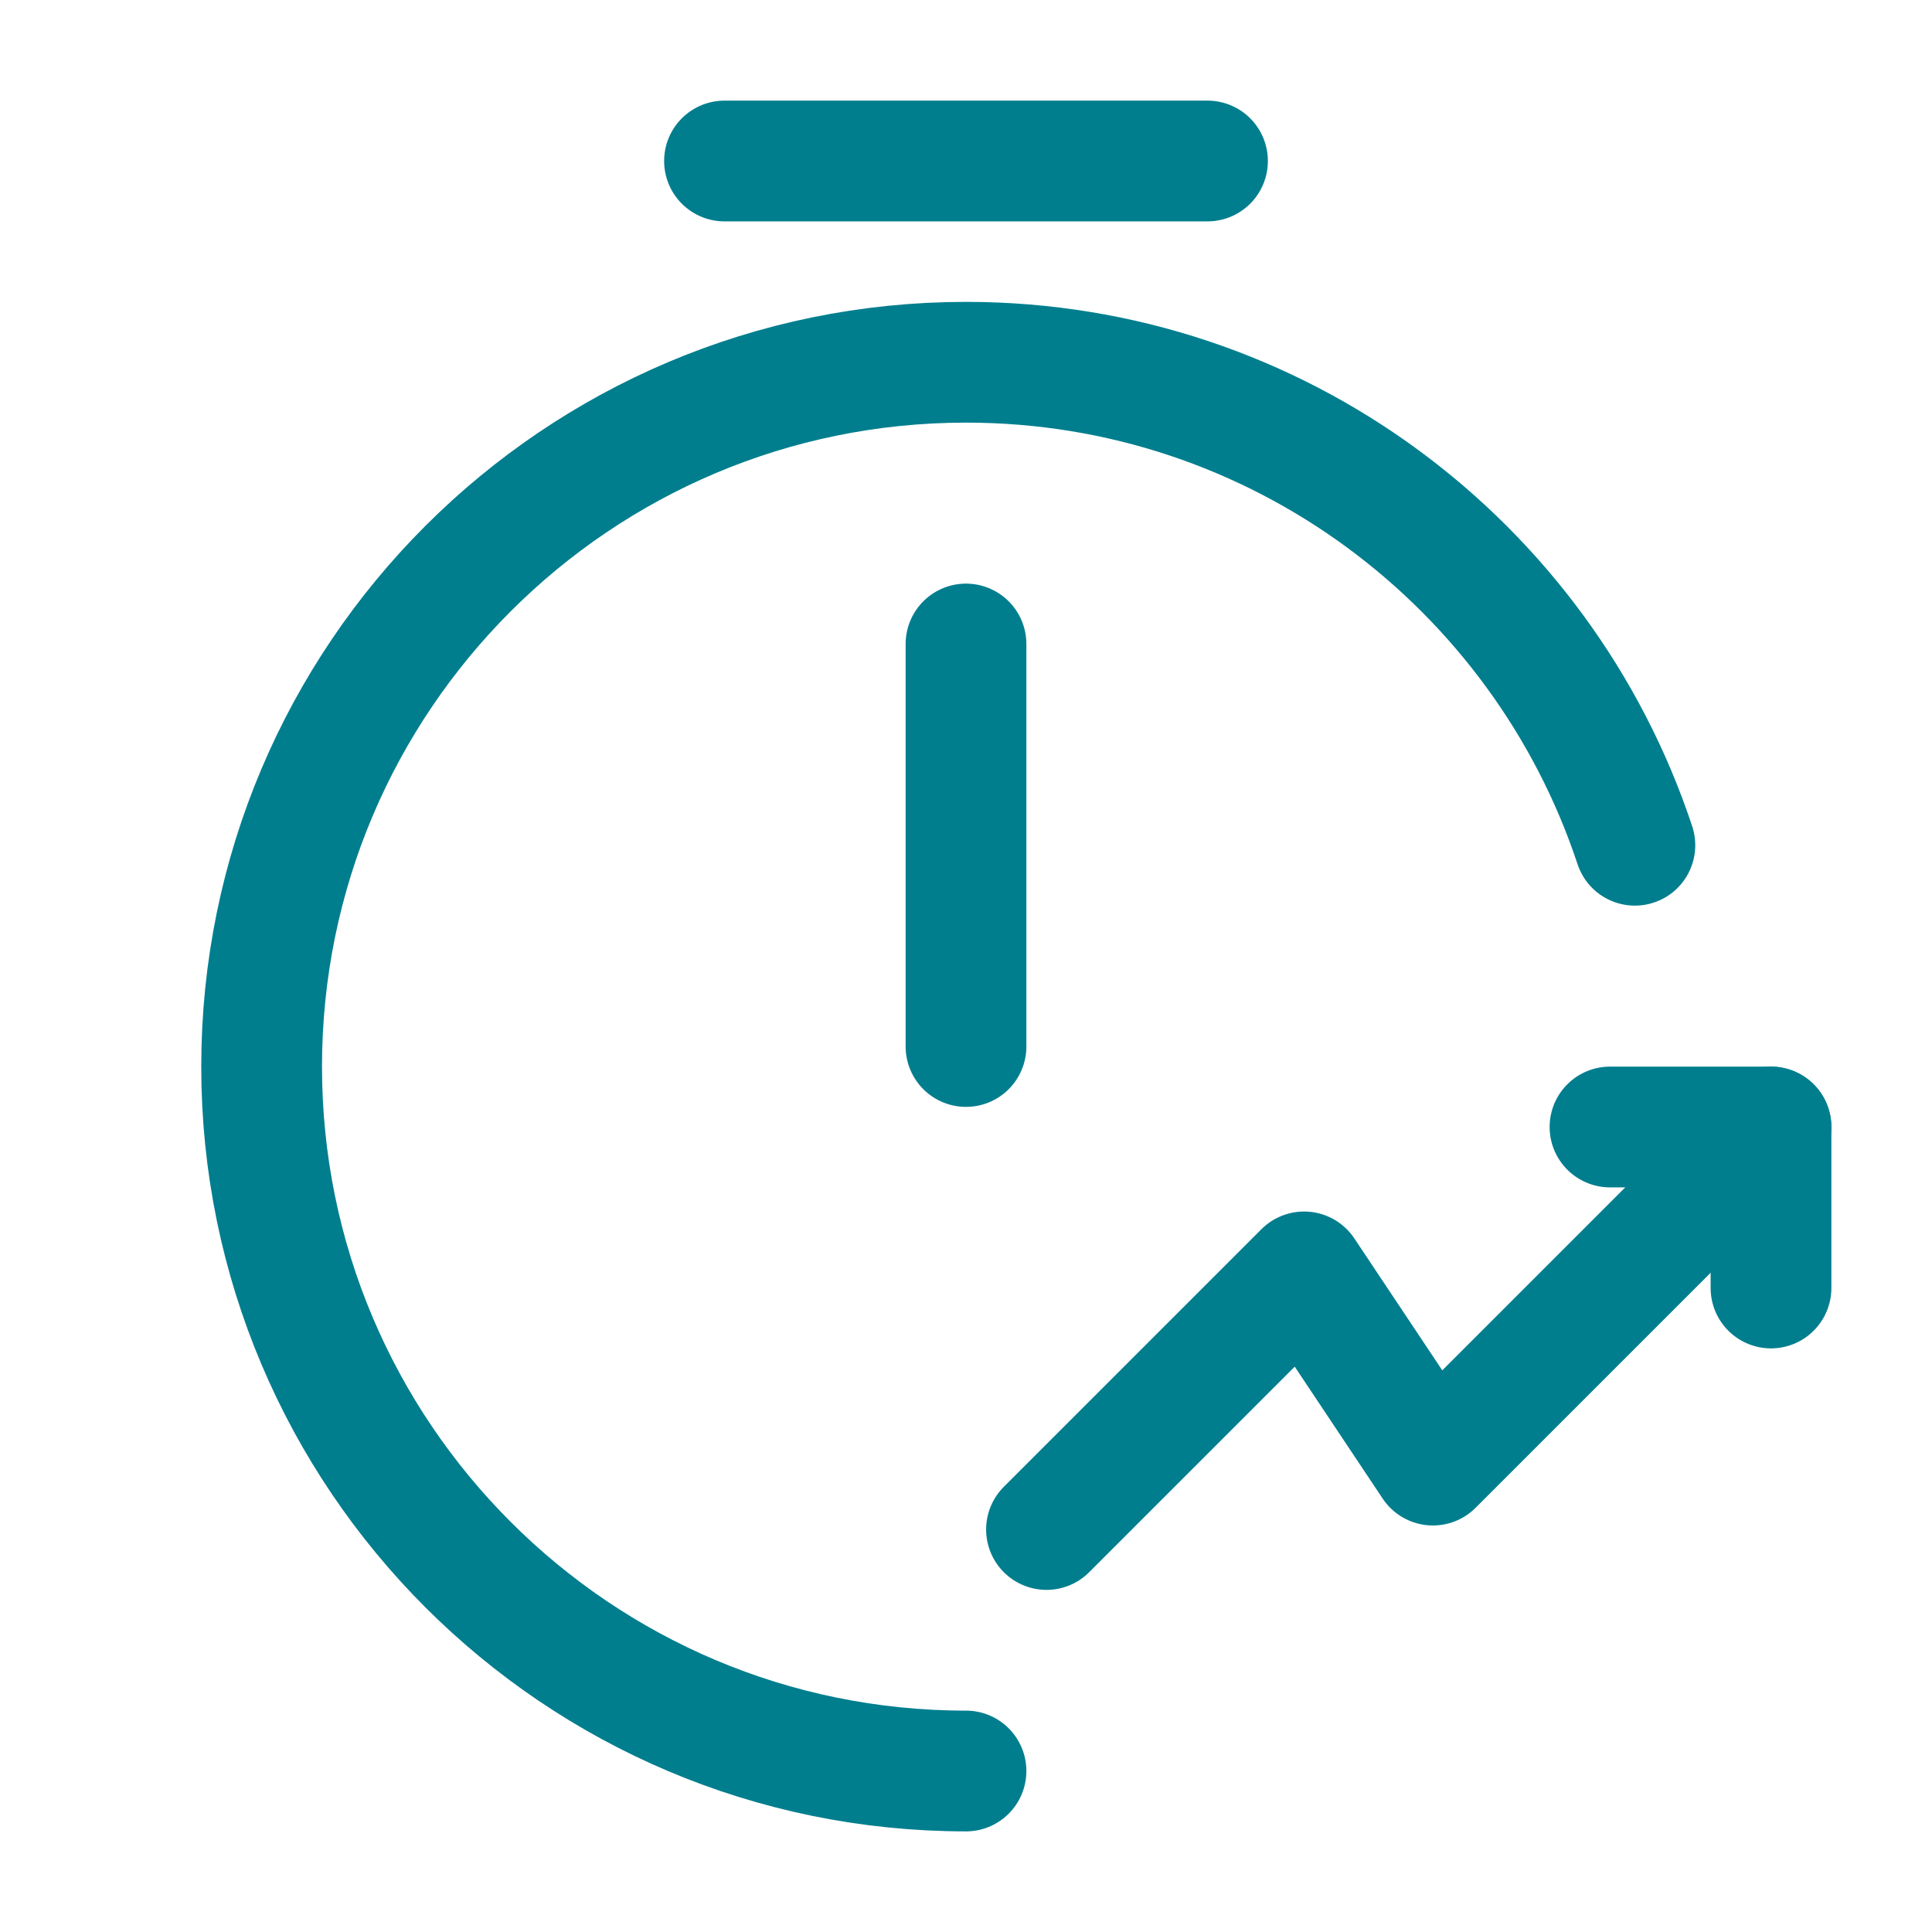 <?xml version="1.0" encoding="UTF-8"?>
<svg xmlns="http://www.w3.org/2000/svg" width="24" height="24" viewBox="0 0 24 24" fill="none">
  <path d="M12 22C7.17 22 3.25 18.08 3.25 13.25C3.25 8.42 7.17 4.5 12 4.5C15.87 4.5 19.155 7.016 20.309 10.5" stroke="#007E8E" stroke-width="1.5" stroke-linecap="round" stroke-linejoin="round"></path>
  <path d="M12 8V13" stroke="#007E8E" stroke-width="1.5" stroke-linecap="round" stroke-linejoin="round"></path>
  <path d="M9 2H15" stroke="#007E8E" stroke-width="1.5" stroke-miterlimit="10" stroke-linecap="round" stroke-linejoin="round"></path>
  <path d="M22 14L17.8 18.2L16.2 15.8L13 19" stroke="#007E8E" stroke-width="1.5" stroke-linecap="round" stroke-linejoin="round"></path>
  <path d="M20 14H22V16" stroke="#007E8E" stroke-width="1.5" stroke-linecap="round" stroke-linejoin="round"></path>
</svg>
